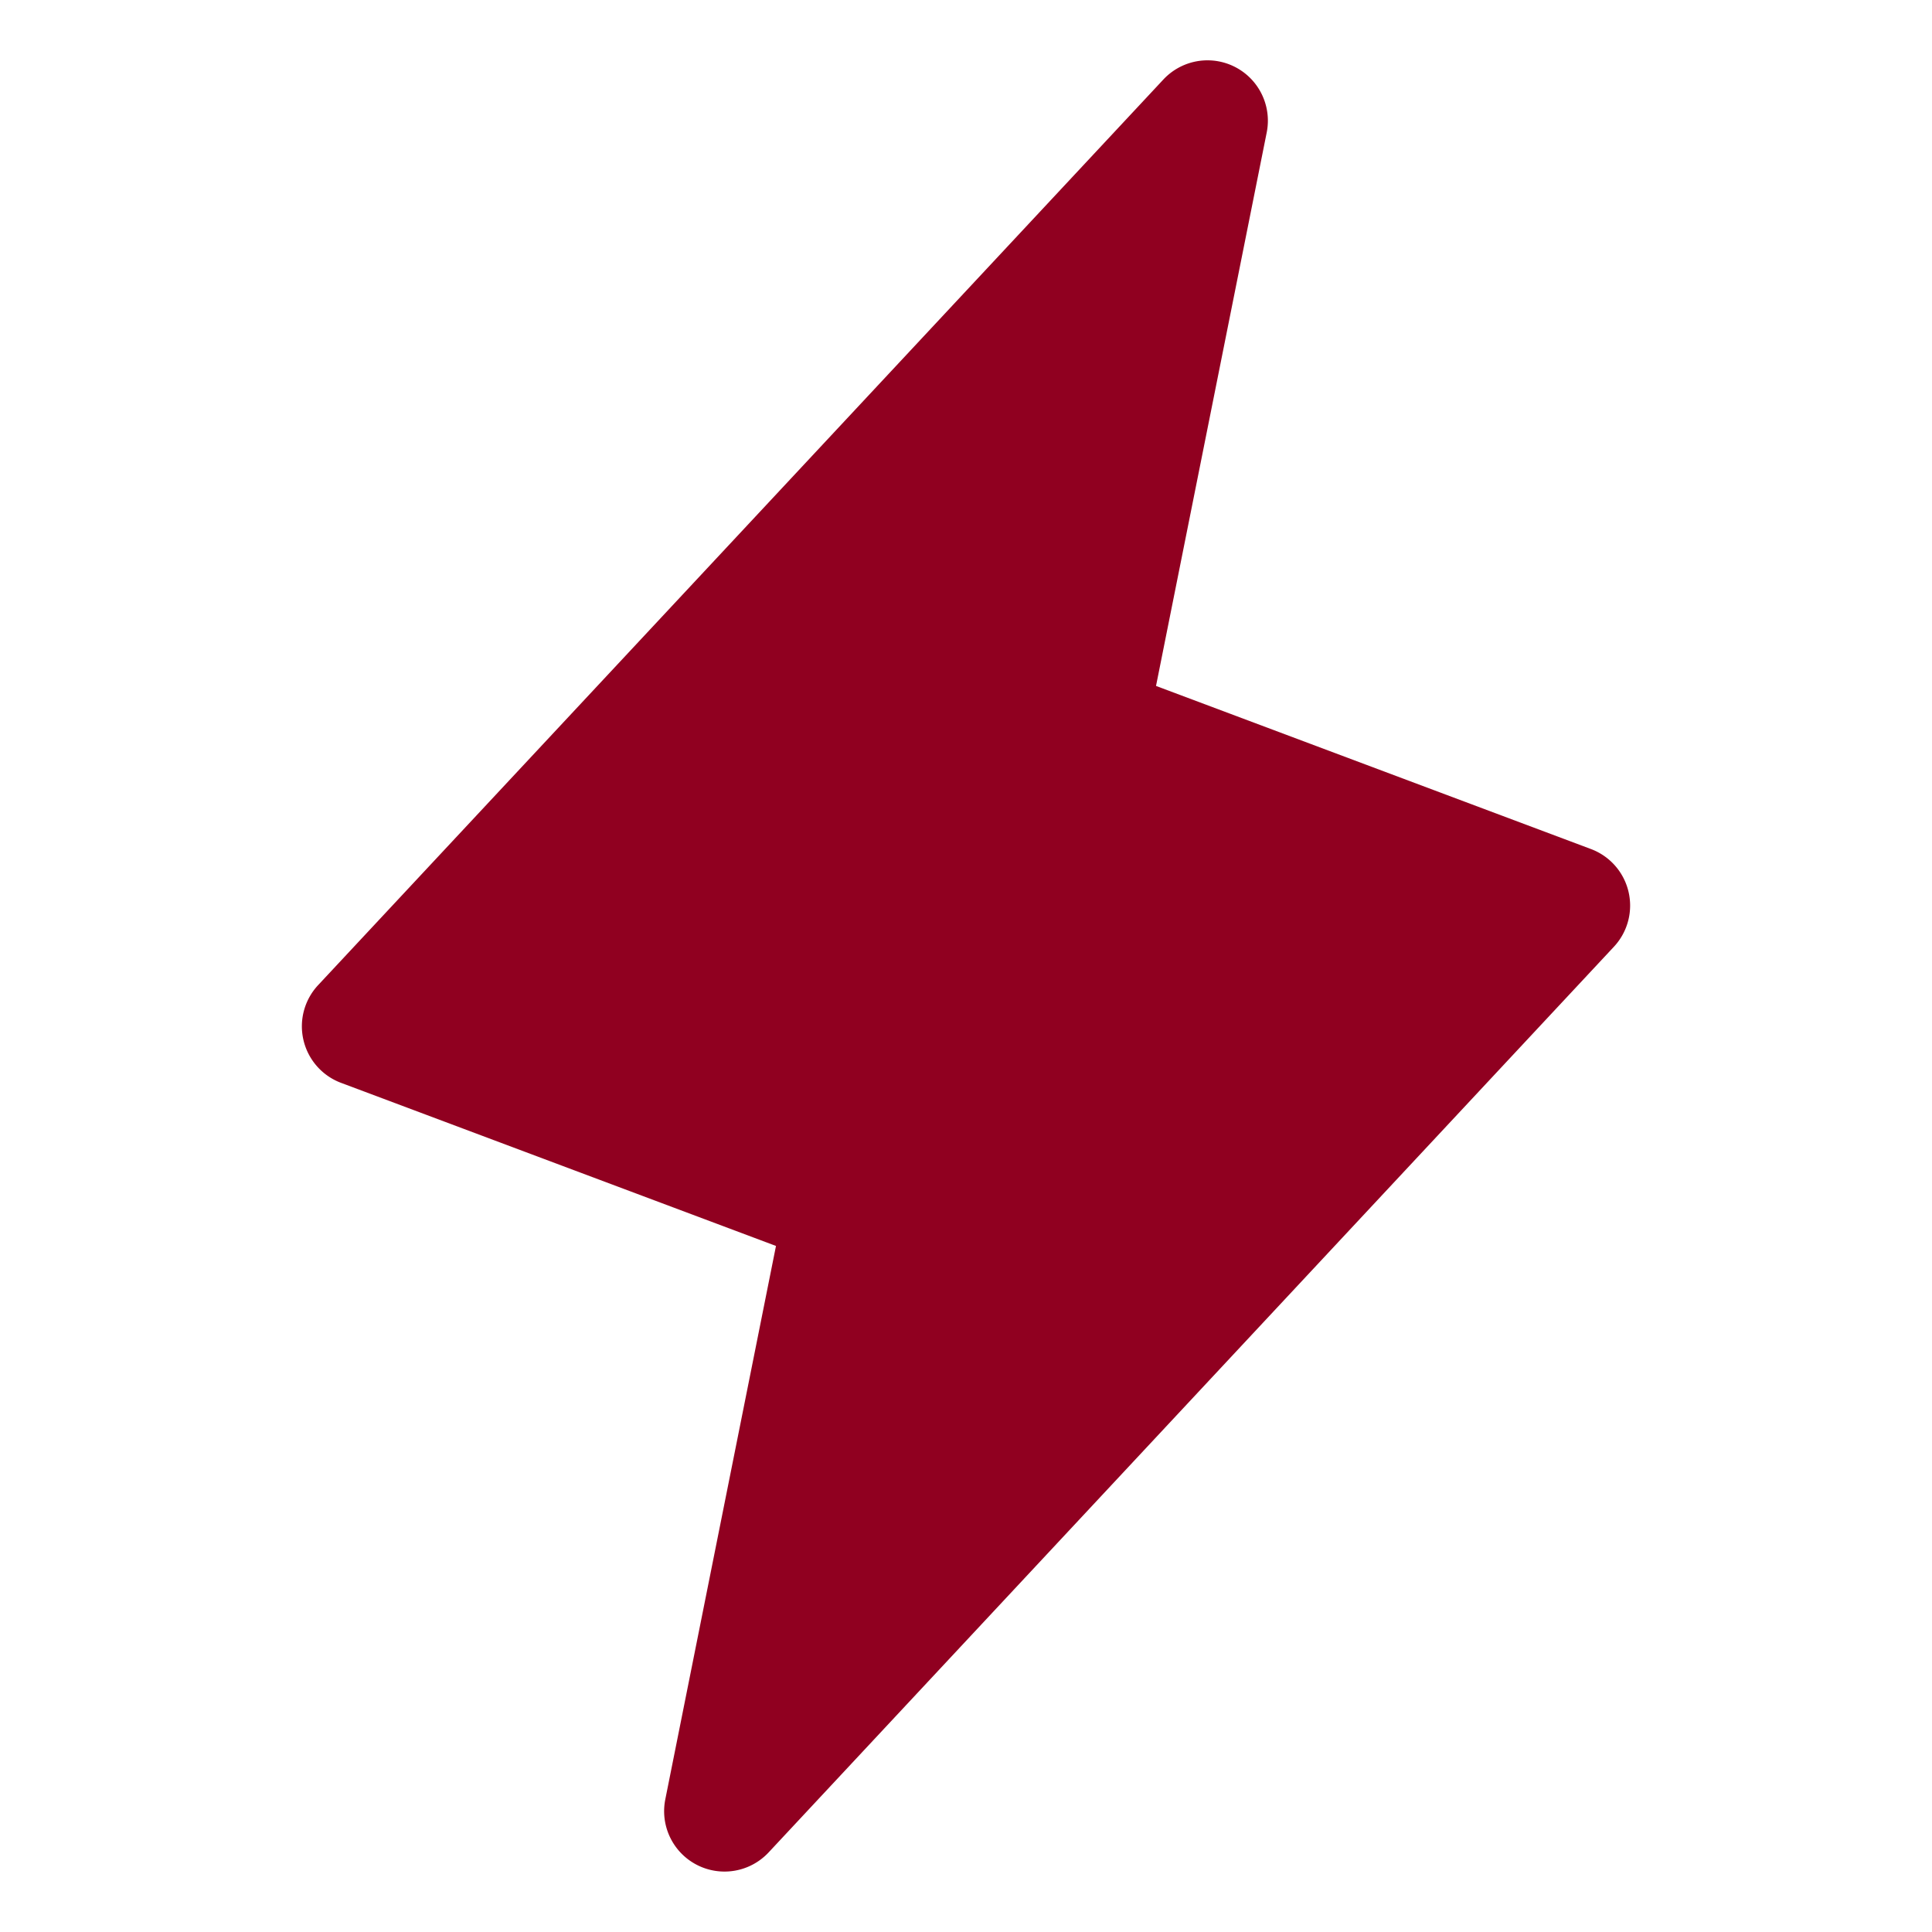 <svg viewBox="0 0 256 256"  fill="#900020" xmlns="http://www.w3.org/2000/svg"><path d="m213.849 125.451-112 120a8 8 0 0 1 -13.693-7.027l14.666-73.329-57.63-21.611a8 8 0 0 1 -3.04-12.949l112-120a8 8 0 0 1 13.693 7.027l-14.666 73.329 57.63 21.611a8 8 0 0 1 3.04 12.949z"/></svg>